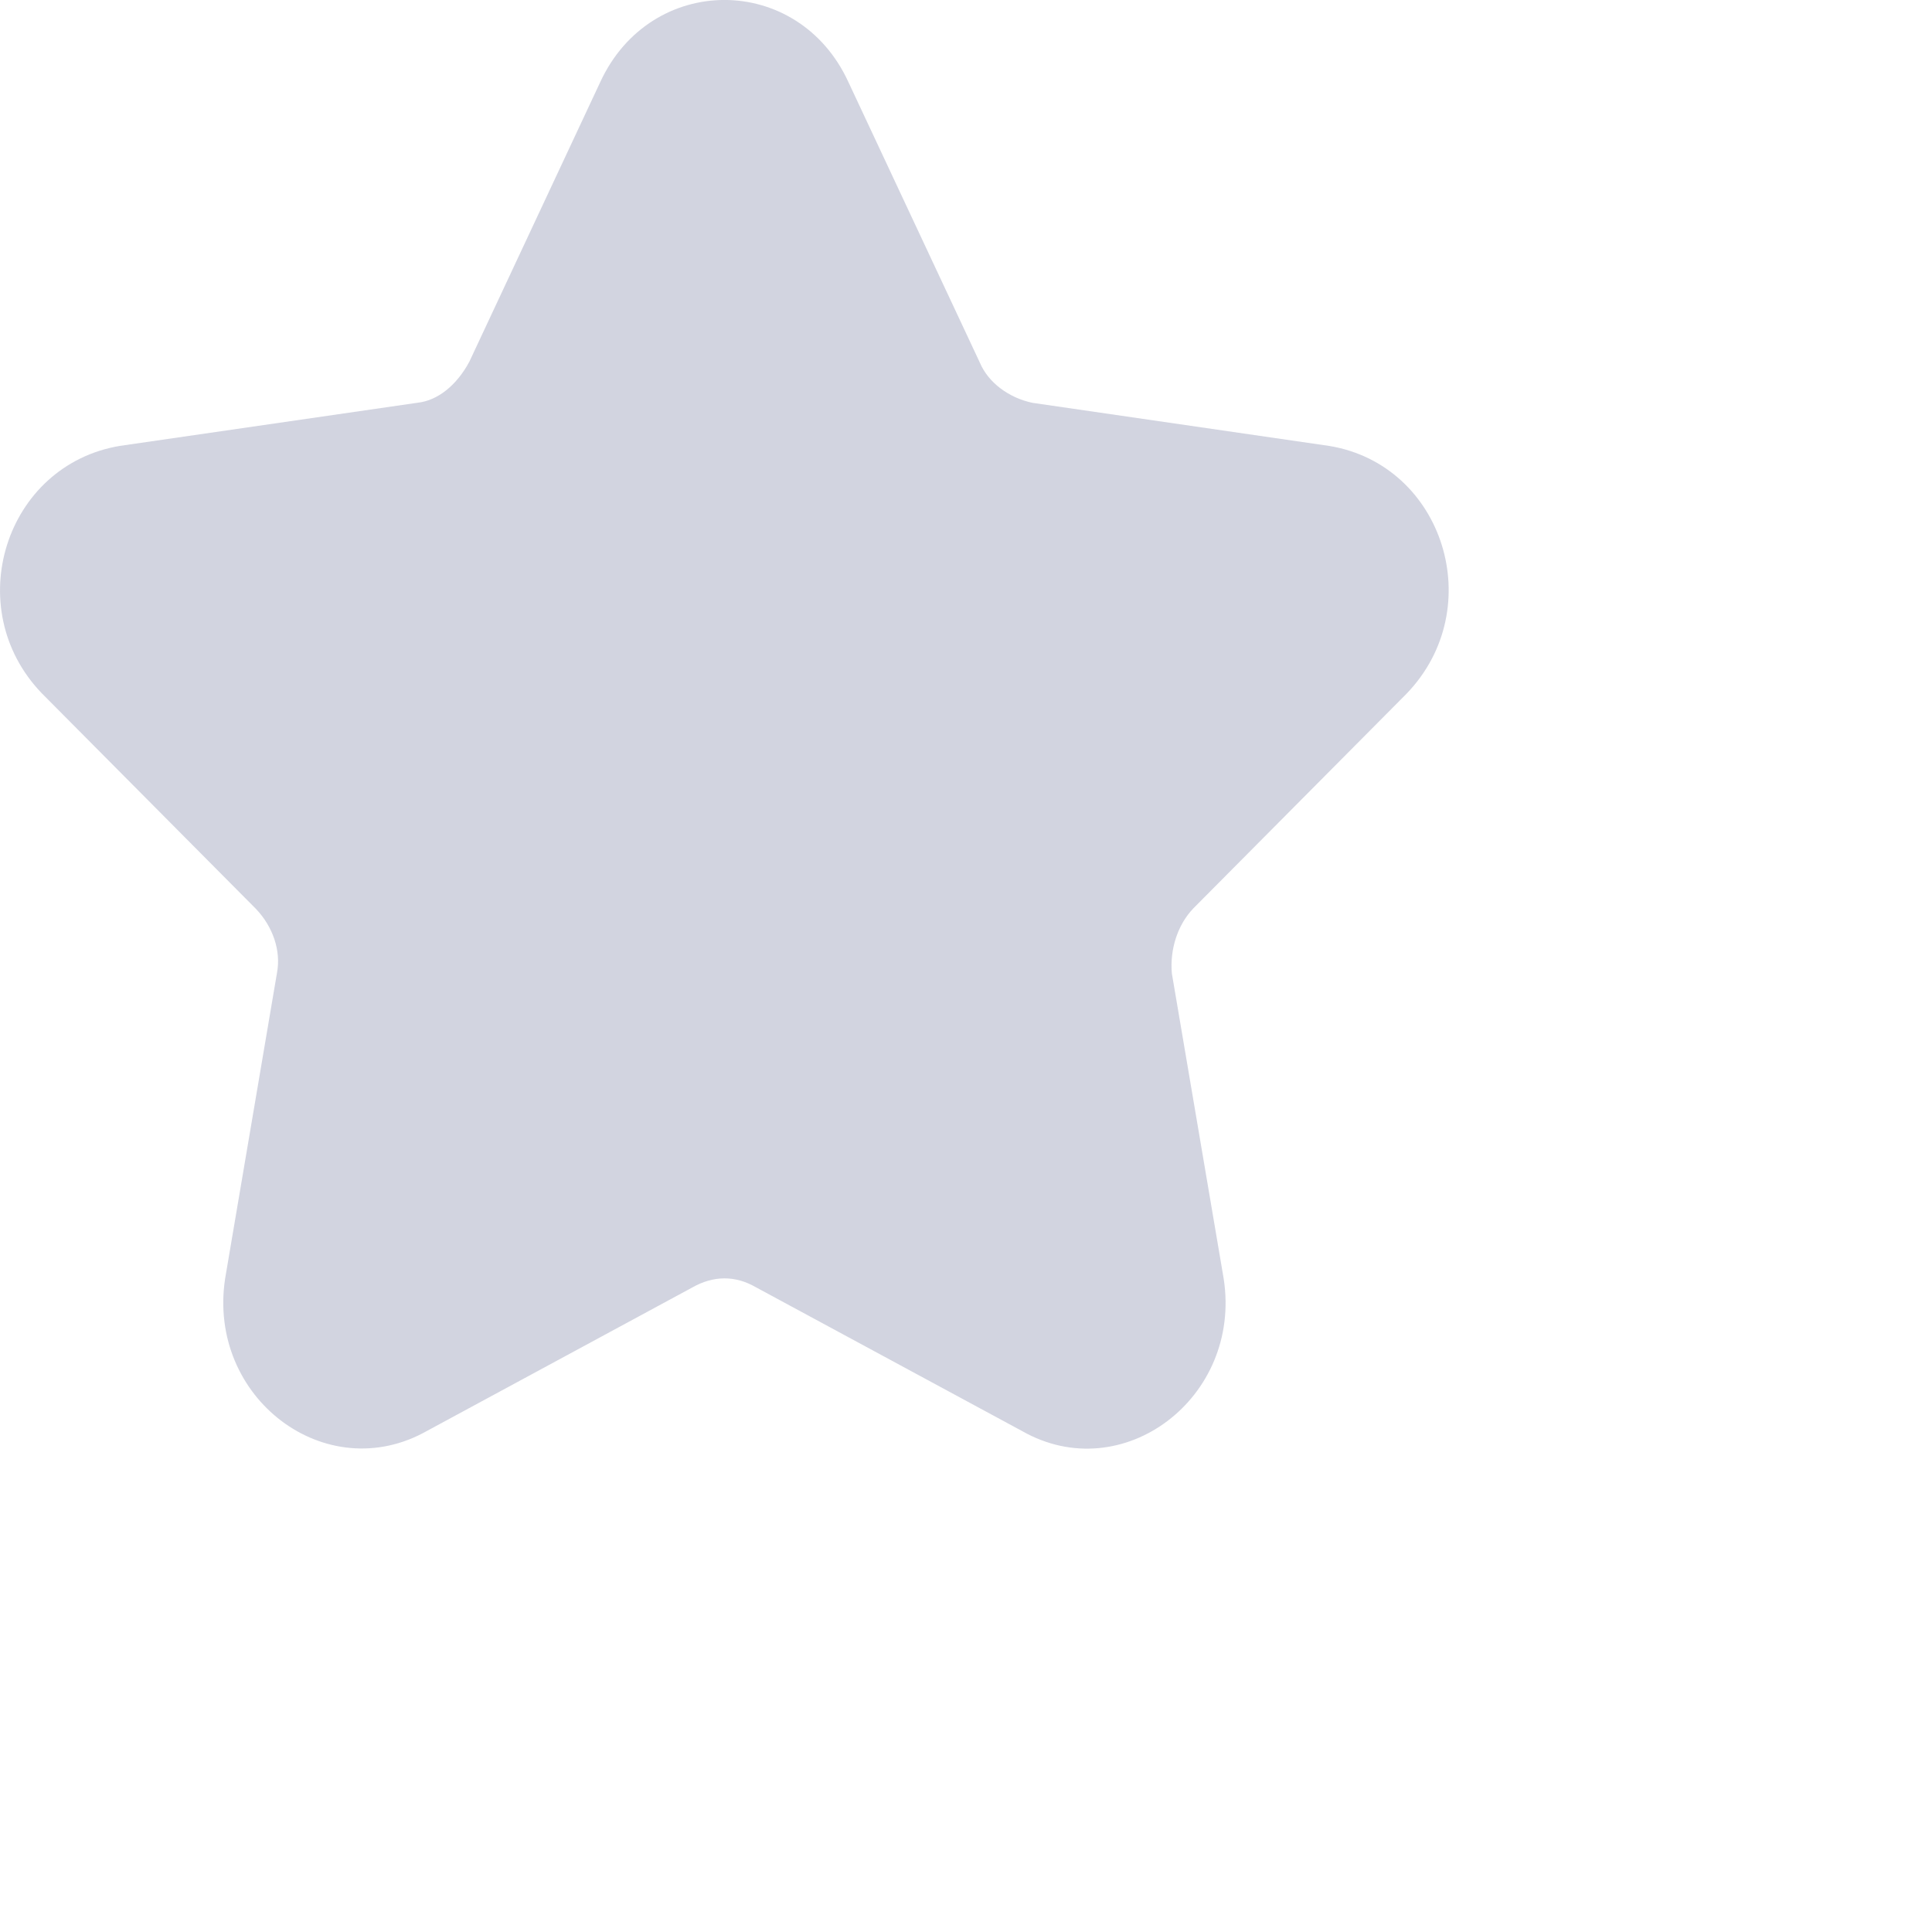<svg 
                    xmlns="http://www.w3.org/2000/svg"
                    xmlns:xlink="http://www.w3.org/1999/xlink"
                    width="0.494cm" height="0.494cm">
                   <path fill-rule="evenodd"  opacity="0.4" fill="rgb(143, 149, 178)"
                    d="M4.536,3.495 C4.414,3.723 4.230,3.871 4.036,3.892 L1.159,4.309 C0.050,4.494 -0.388,5.876 0.403,6.699 L2.472,8.782 C2.638,8.955 2.717,9.189 2.677,9.401 L2.176,12.354 C1.998,13.508 3.151,14.382 4.129,13.827 L6.687,12.444 C6.895,12.325 7.106,12.325 7.305,12.440 L9.878,13.830 C10.849,14.382 12.003,13.508 11.826,12.359 L11.325,9.408 C11.304,9.178 11.379,8.938 11.533,8.778 L13.594,6.703 C14.389,5.876 13.951,4.494 12.849,4.310 L9.978,3.893 C9.749,3.845 9.551,3.697 9.470,3.506 L8.199,0.793 C7.713,-0.265 6.288,-0.265 5.800,0.795 L4.536,3.495 L4.536,3.495 Z"/>
                   </svg>